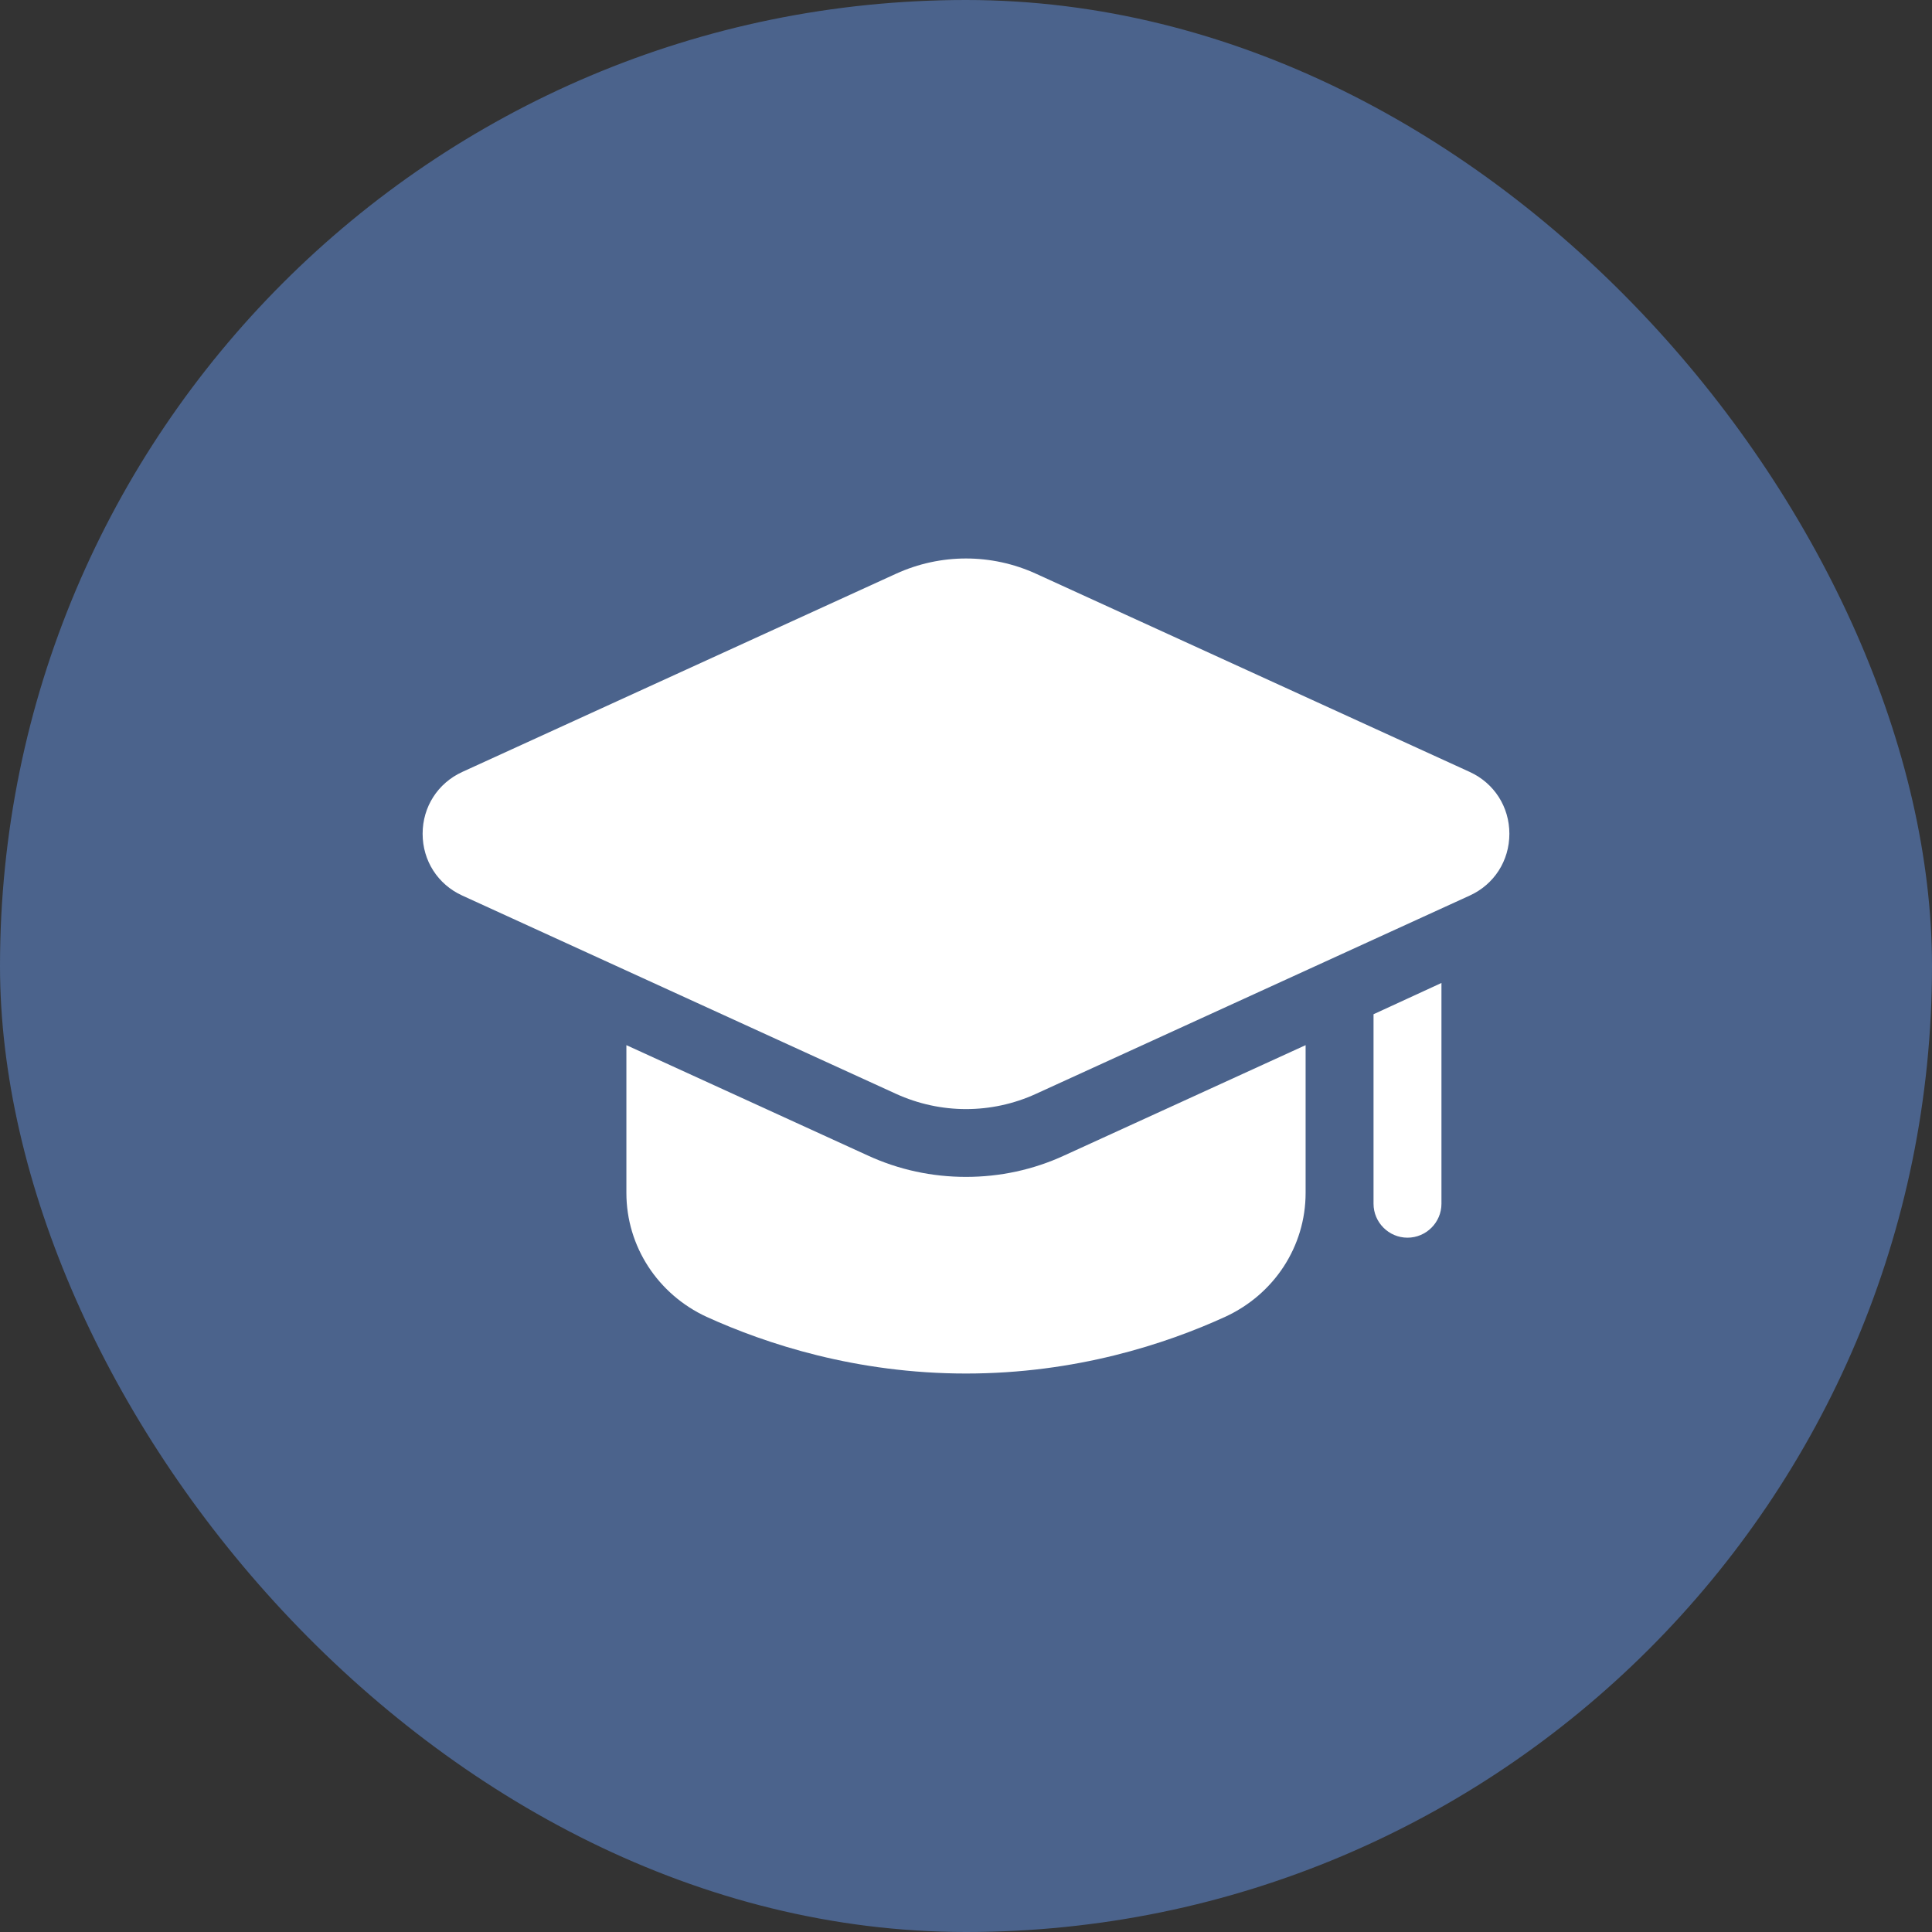 <svg width="32" height="32" viewBox="0 0 32 32" fill="none" xmlns="http://www.w3.org/2000/svg">
<rect x="0" y="0" width="32" height="32" fill="#333333" stroke="none"/>
<rect width="32" height="32" rx="16" fill="#4B638C"/>
<g clip-path="url(#clip0_2332_761)">
<path d="M21.625 17.311V19.758C21.625 20.646 21.102 21.439 20.292 21.811C19.308 22.261 17.817 22.75 16 22.75C14.183 22.75 12.693 22.261 11.703 21.811C10.898 21.439 10.375 20.646 10.375 19.758V17.311L14.374 19.139C14.886 19.375 15.438 19.493 16 19.493C16.562 19.493 17.114 19.375 17.626 19.139L21.625 17.311Z" fill="white"/>
<path d="M23.875 16.281V19.938C23.875 20.247 23.622 20.5 23.312 20.5C23.003 20.5 22.75 20.247 22.75 19.938V16.799L23.875 16.281Z" fill="white"/>
<path d="M14.84 18.117C15.209 18.285 15.604 18.37 16 18.37C16.396 18.37 16.791 18.286 17.16 18.117L24.344 14.833C24.749 14.648 25 14.256 25 13.81C25 13.364 24.749 12.972 24.344 12.786L17.16 9.503C16.422 9.166 15.578 9.166 14.841 9.503L7.656 12.786C7.251 12.972 7 13.364 7 13.81C7 14.256 7.251 14.648 7.656 14.833L14.84 18.117Z" fill="white"/>
</g>
<defs>
<clipPath id="clip0_2332_761">
<rect width="18" height="18" fill="white" transform="translate(7 7)"/>
</clipPath>
</defs>
</svg>
